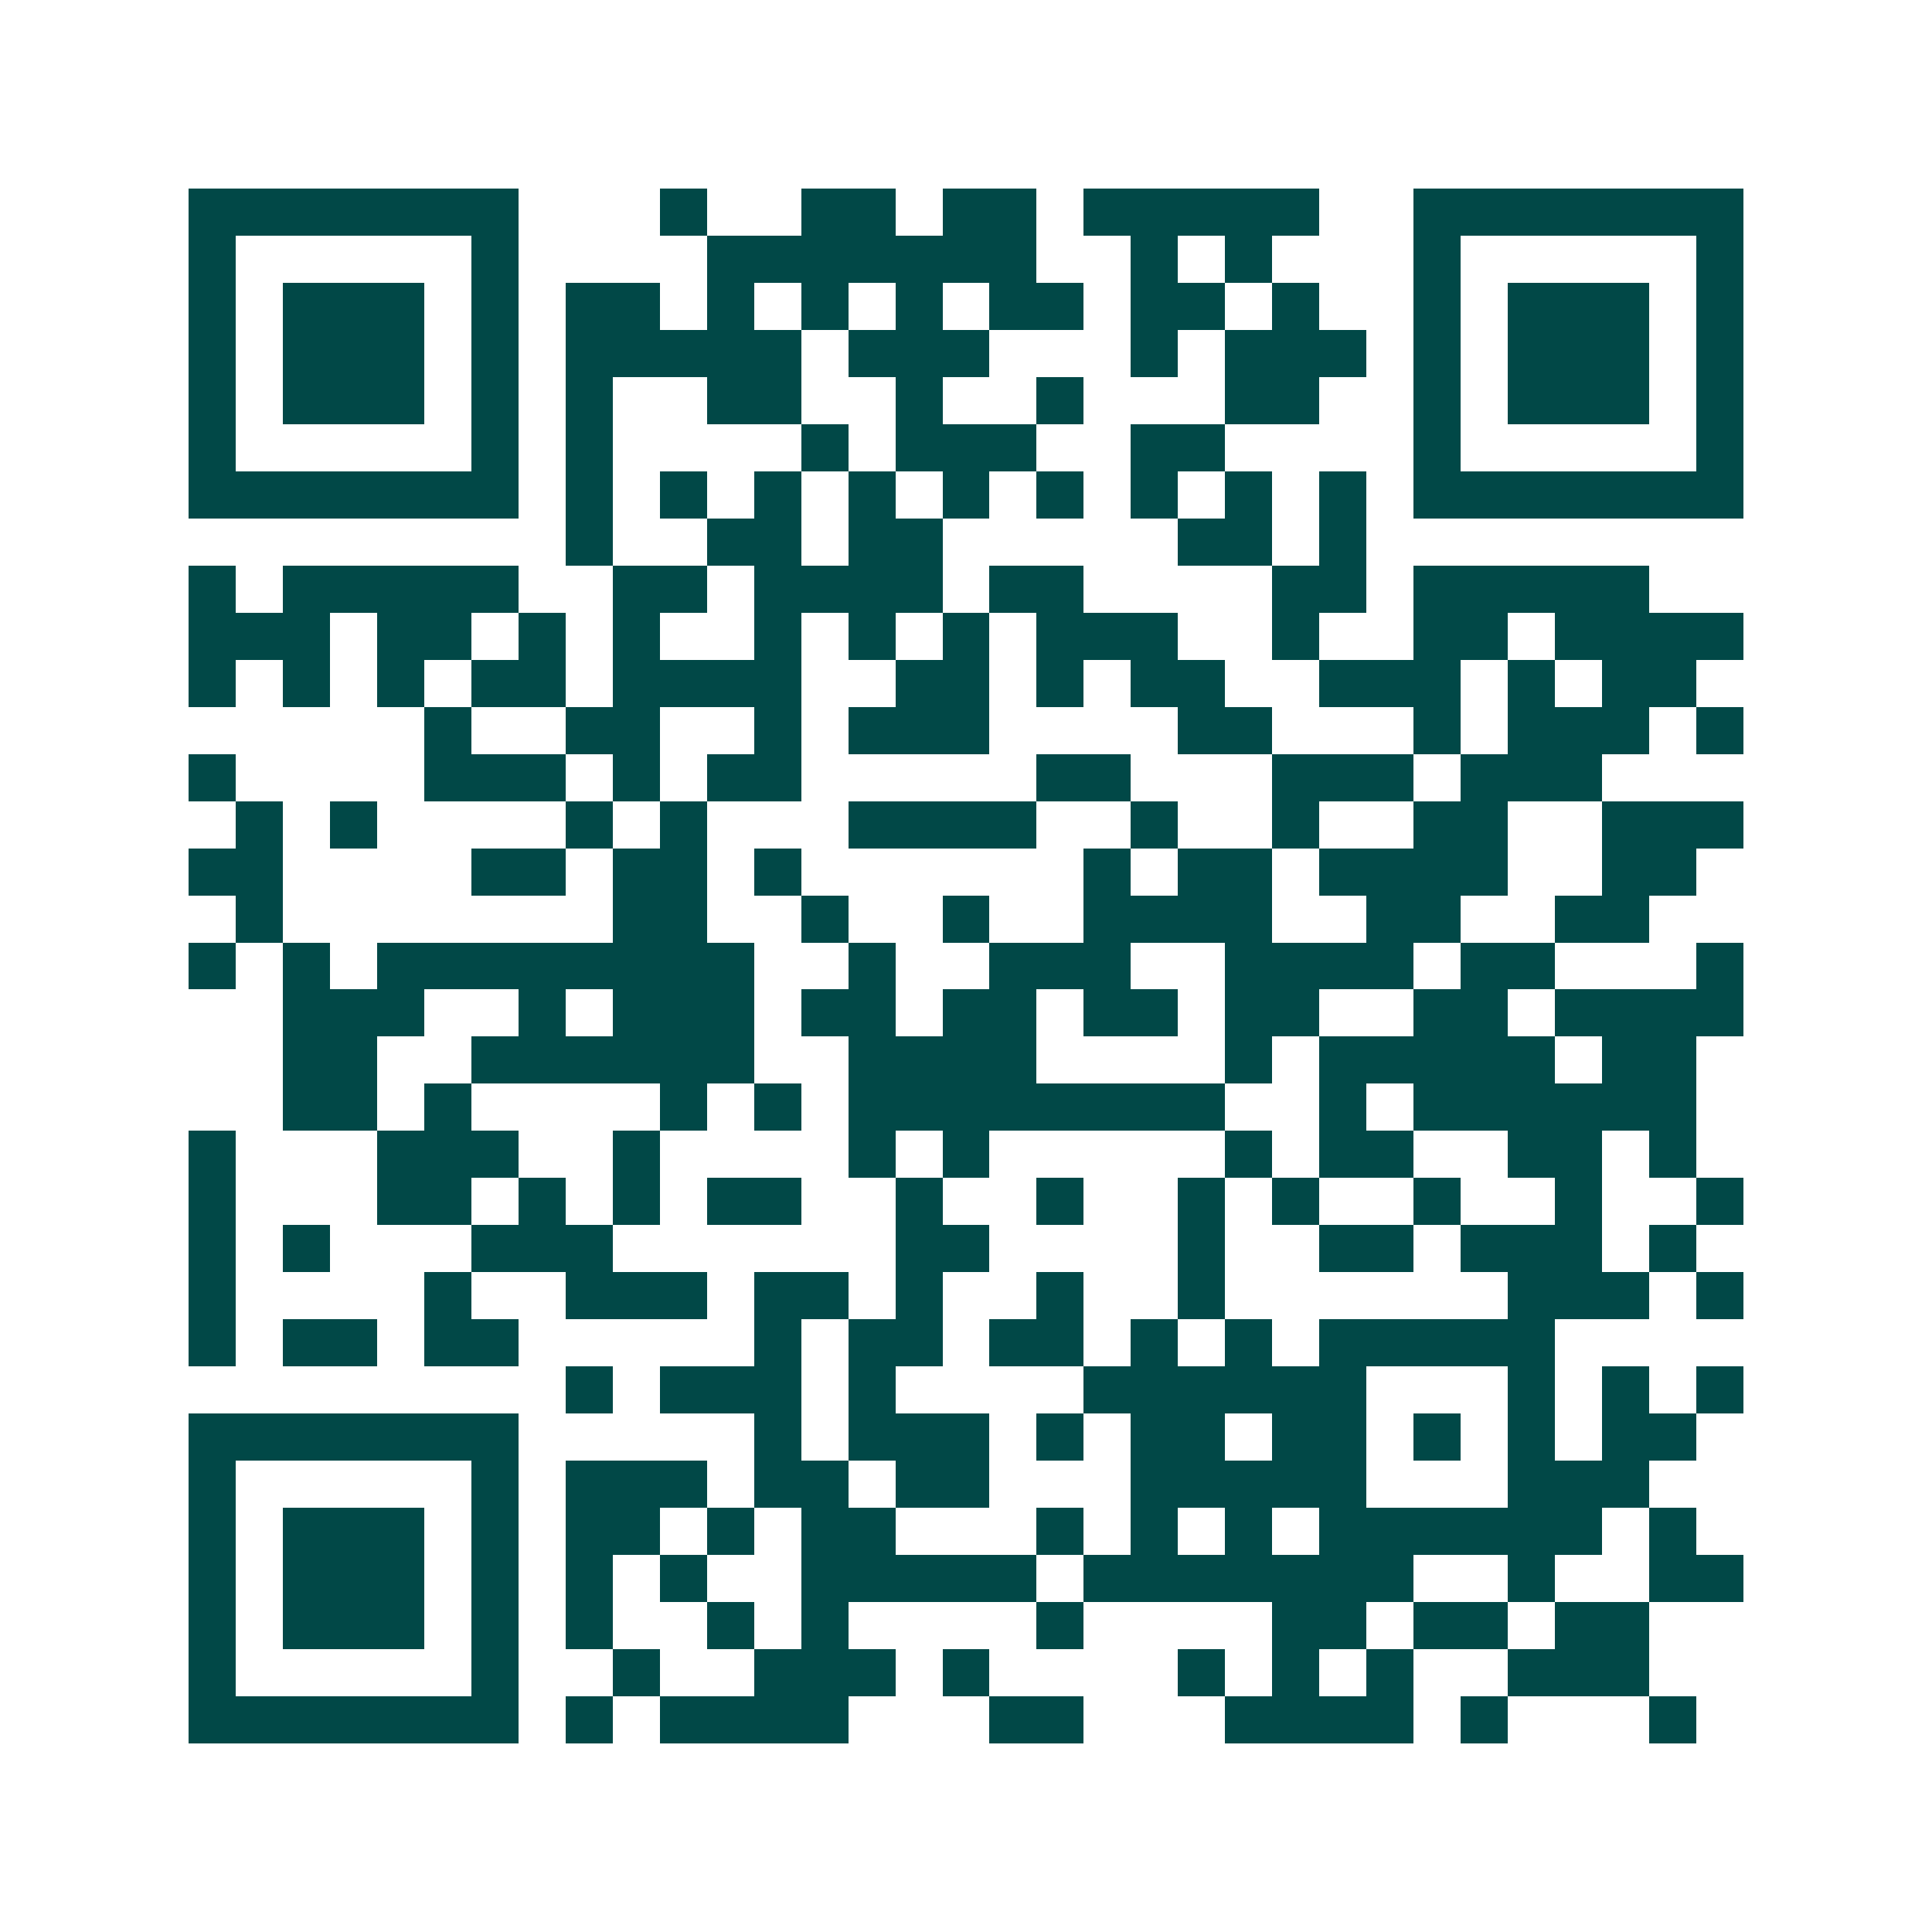 <svg xmlns="http://www.w3.org/2000/svg" width="200" height="200" viewBox="0 0 41 41" shape-rendering="crispEdges"><path fill="#ffffff" d="M0 0h41v41H0z"/><path stroke="#014847" d="M4 4.5h7m3 0h1m2 0h2m1 0h2m1 0h5m2 0h7M4 5.5h1m5 0h1m4 0h7m2 0h1m1 0h1m3 0h1m5 0h1M4 6.5h1m1 0h3m1 0h1m1 0h2m1 0h1m1 0h1m1 0h1m1 0h2m1 0h2m1 0h1m2 0h1m1 0h3m1 0h1M4 7.5h1m1 0h3m1 0h1m1 0h5m1 0h3m3 0h1m1 0h3m1 0h1m1 0h3m1 0h1M4 8.5h1m1 0h3m1 0h1m1 0h1m2 0h2m2 0h1m2 0h1m3 0h2m2 0h1m1 0h3m1 0h1M4 9.5h1m5 0h1m1 0h1m4 0h1m1 0h3m2 0h2m4 0h1m5 0h1M4 10.5h7m1 0h1m1 0h1m1 0h1m1 0h1m1 0h1m1 0h1m1 0h1m1 0h1m1 0h1m1 0h7M12 11.5h1m2 0h2m1 0h2m5 0h2m1 0h1M4 12.5h1m1 0h5m2 0h2m1 0h4m1 0h2m4 0h2m1 0h5M4 13.5h3m1 0h2m1 0h1m1 0h1m2 0h1m1 0h1m1 0h1m1 0h3m2 0h1m2 0h2m1 0h4M4 14.5h1m1 0h1m1 0h1m1 0h2m1 0h4m2 0h2m1 0h1m1 0h2m2 0h3m1 0h1m1 0h2M9 15.5h1m2 0h2m2 0h1m1 0h3m4 0h2m3 0h1m1 0h3m1 0h1M4 16.5h1m4 0h3m1 0h1m1 0h2m5 0h2m3 0h3m1 0h3M5 17.5h1m1 0h1m4 0h1m1 0h1m3 0h4m2 0h1m2 0h1m2 0h2m2 0h3M4 18.5h2m4 0h2m1 0h2m1 0h1m6 0h1m1 0h2m1 0h4m2 0h2M5 19.5h1m7 0h2m2 0h1m2 0h1m2 0h4m2 0h2m2 0h2M4 20.5h1m1 0h1m1 0h8m2 0h1m2 0h3m2 0h4m1 0h2m3 0h1M6 21.5h3m2 0h1m1 0h3m1 0h2m1 0h2m1 0h2m1 0h2m2 0h2m1 0h4M6 22.5h2m2 0h6m2 0h4m4 0h1m1 0h5m1 0h2M6 23.5h2m1 0h1m4 0h1m1 0h1m1 0h8m2 0h1m1 0h6M4 24.5h1m3 0h3m2 0h1m4 0h1m1 0h1m5 0h1m1 0h2m2 0h2m1 0h1M4 25.5h1m3 0h2m1 0h1m1 0h1m1 0h2m2 0h1m2 0h1m2 0h1m1 0h1m2 0h1m2 0h1m2 0h1M4 26.5h1m1 0h1m3 0h3m6 0h2m4 0h1m2 0h2m1 0h3m1 0h1M4 27.5h1m4 0h1m2 0h3m1 0h2m1 0h1m2 0h1m2 0h1m6 0h3m1 0h1M4 28.5h1m1 0h2m1 0h2m5 0h1m1 0h2m1 0h2m1 0h1m1 0h1m1 0h5M12 29.5h1m1 0h3m1 0h1m4 0h6m3 0h1m1 0h1m1 0h1M4 30.5h7m5 0h1m1 0h3m1 0h1m1 0h2m1 0h2m1 0h1m1 0h1m1 0h2M4 31.5h1m5 0h1m1 0h3m1 0h2m1 0h2m3 0h5m3 0h3M4 32.5h1m1 0h3m1 0h1m1 0h2m1 0h1m1 0h2m3 0h1m1 0h1m1 0h1m1 0h6m1 0h1M4 33.5h1m1 0h3m1 0h1m1 0h1m1 0h1m2 0h5m1 0h7m2 0h1m2 0h2M4 34.5h1m1 0h3m1 0h1m1 0h1m2 0h1m1 0h1m4 0h1m4 0h2m1 0h2m1 0h2M4 35.5h1m5 0h1m2 0h1m2 0h3m1 0h1m4 0h1m1 0h1m1 0h1m2 0h3M4 36.5h7m1 0h1m1 0h4m3 0h2m3 0h4m1 0h1m3 0h1"/></svg>
